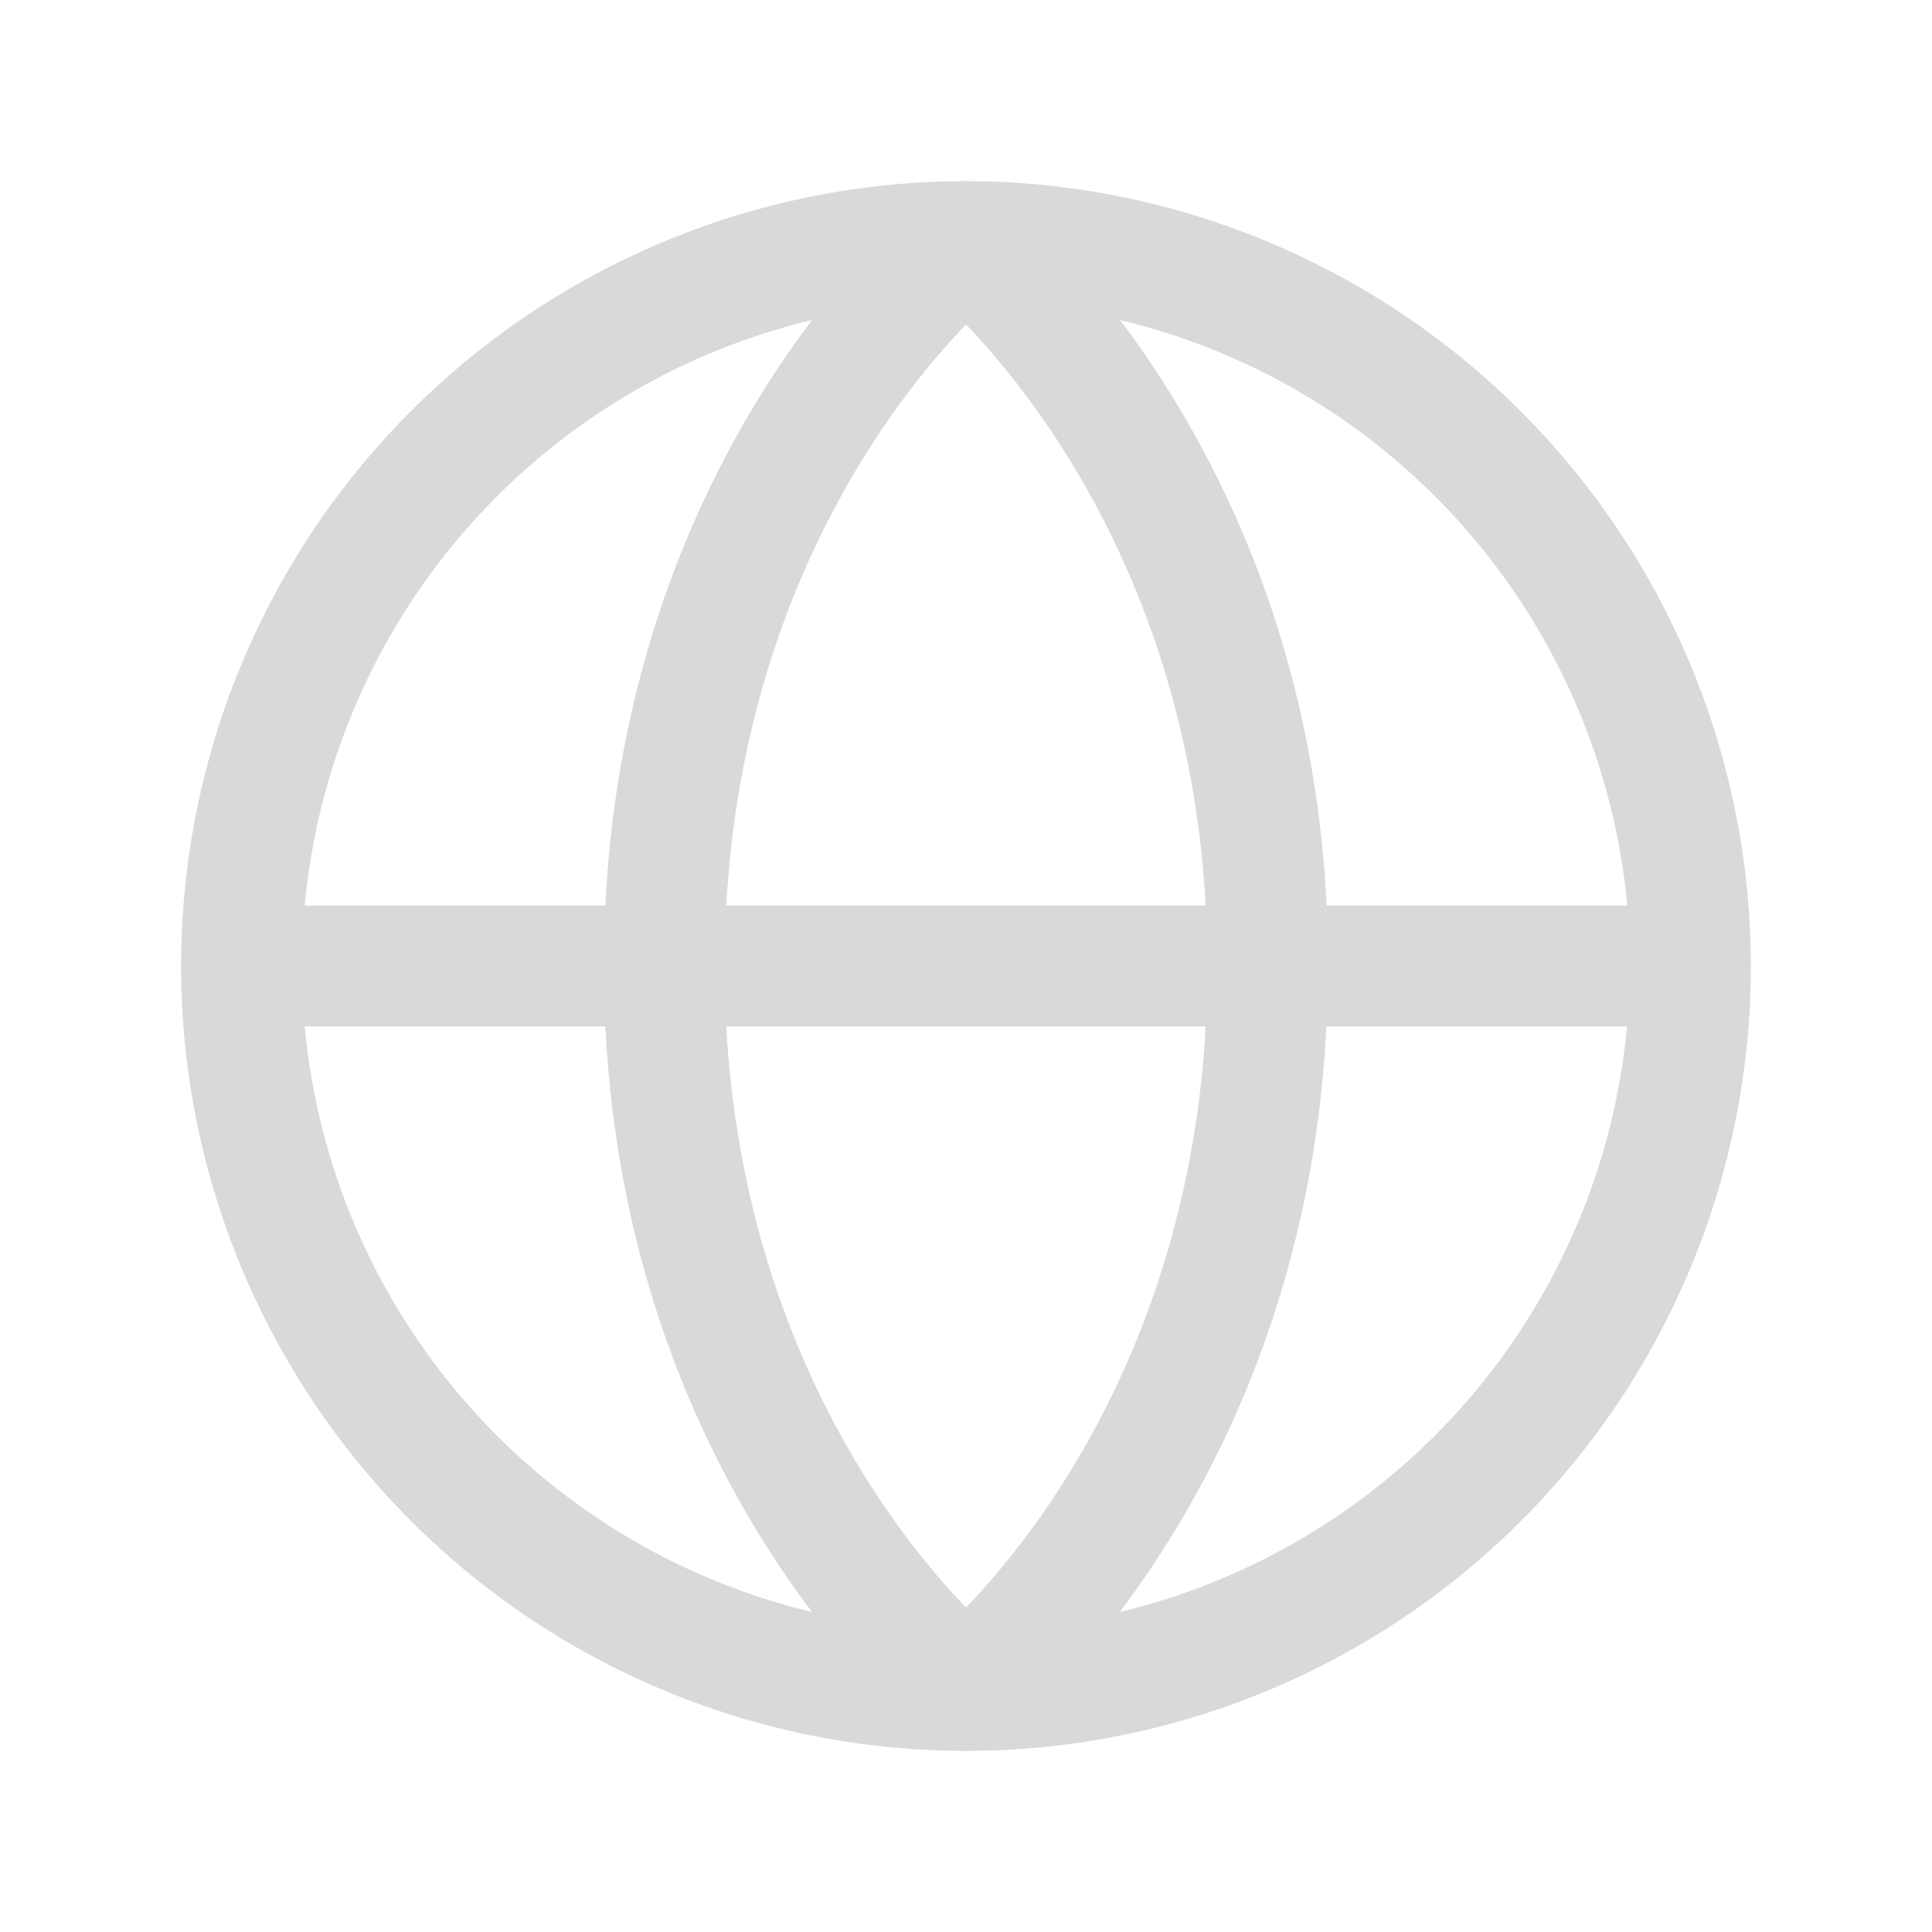 <svg width="24" height="24" viewBox="0 0 24 24" fill="none" xmlns="http://www.w3.org/2000/svg">
<path d="M12 2.25C10.072 2.25 8.187 2.822 6.583 3.893C4.98 4.965 3.73 6.487 2.992 8.269C2.254 10.05 2.061 12.011 2.437 13.902C2.814 15.793 3.742 17.531 5.106 18.894C6.469 20.258 8.207 21.186 10.098 21.563C11.989 21.939 13.95 21.746 15.731 21.008C17.513 20.27 19.035 19.02 20.107 17.417C21.178 15.813 21.75 13.928 21.75 12C21.747 9.415 20.719 6.937 18.891 5.109C17.063 3.281 14.585 2.253 12 2.25ZM20.214 11.25H16.48C16.312 7.827 14.994 5.407 13.913 3.975C15.592 4.378 17.102 5.296 18.232 6.601C19.362 7.906 20.056 9.531 20.215 11.25H20.214ZM9.022 12.75H14.978C14.762 16.651 12.894 19.042 12 19.969C11.105 19.041 9.238 16.65 9.022 12.75ZM9.022 11.25C9.238 7.349 11.106 4.958 12 4.031C12.895 4.962 14.762 7.353 14.978 11.25H9.022ZM10.087 3.975C9.006 5.407 7.688 7.827 7.52 11.25H3.785C3.944 9.531 4.638 7.906 5.768 6.601C6.898 5.296 8.408 4.378 10.087 3.975ZM3.785 12.75H7.52C7.69 16.173 9.006 18.593 10.087 20.025C8.408 19.622 6.898 18.704 5.768 17.399C4.638 16.094 3.944 14.469 3.785 12.75ZM13.91 20.025C14.991 18.593 16.306 16.173 16.477 12.75H20.212C20.052 14.468 19.359 16.093 18.23 17.398C17.101 18.703 15.591 19.621 13.913 20.025H13.91Z" fill="#D9D9D9"/>
</svg>
